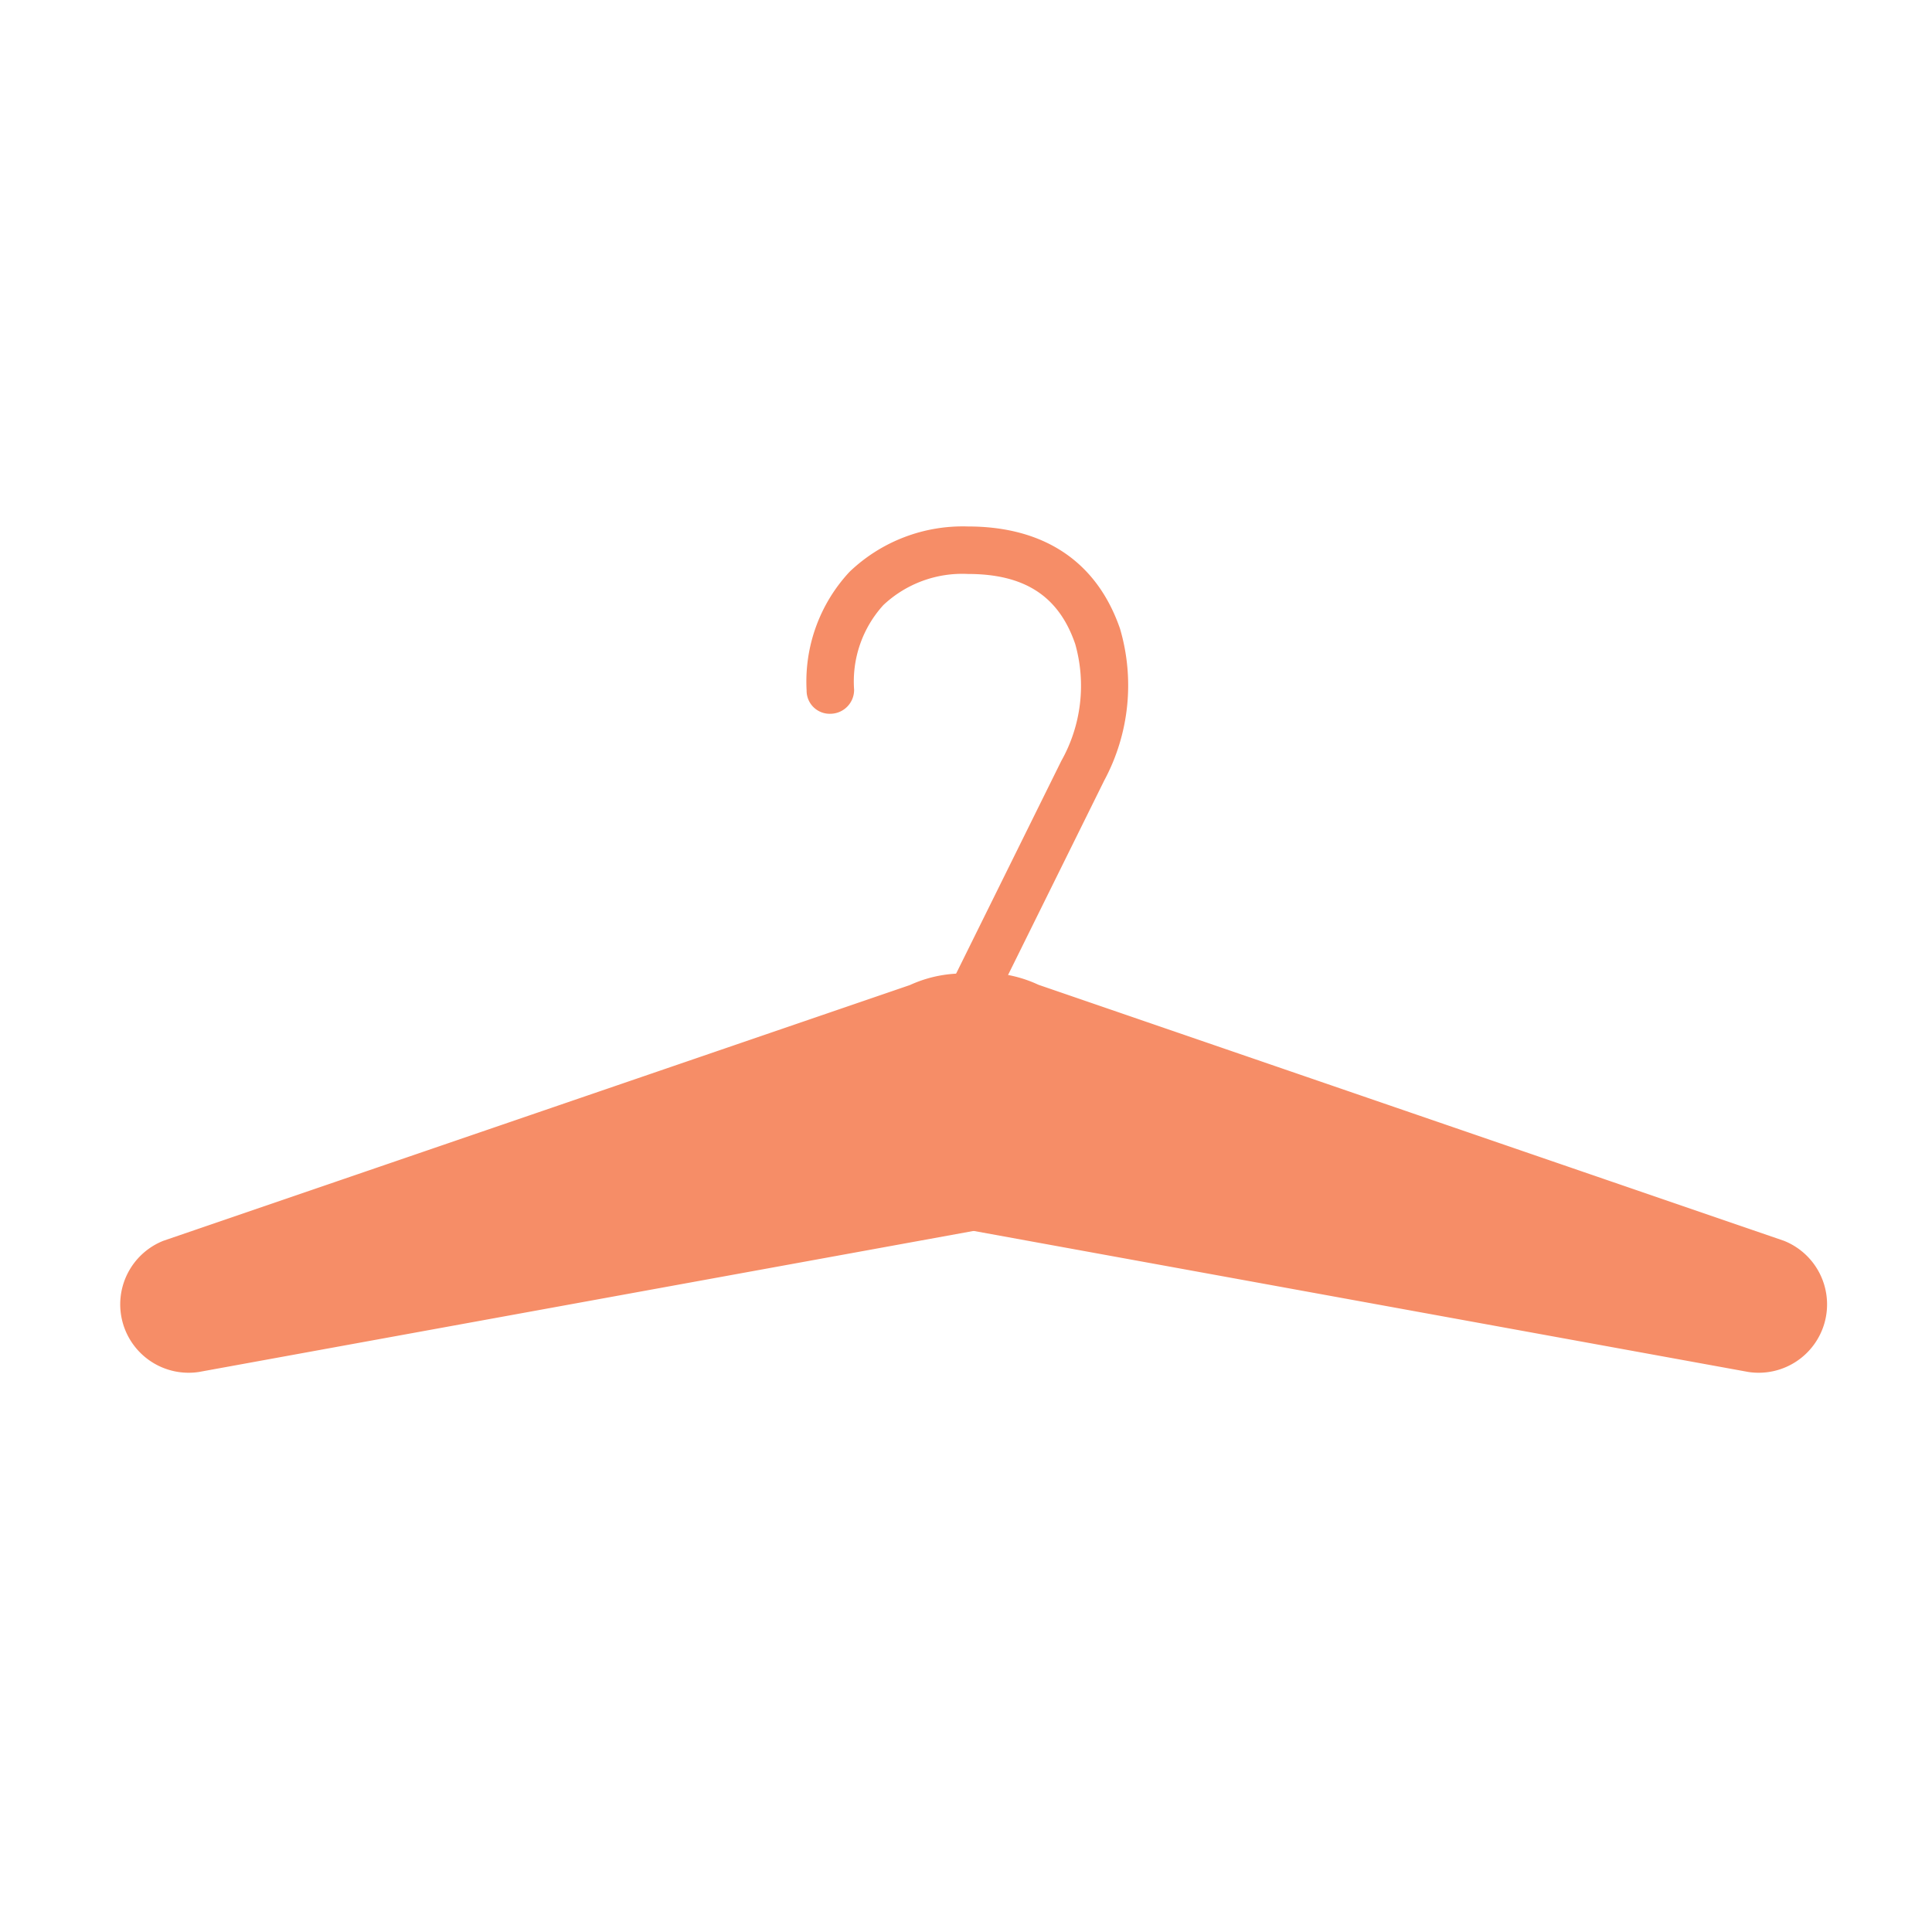 <svg id="Layer_1" data-name="Layer 1" xmlns="http://www.w3.org/2000/svg" viewBox="0 0 72 72"><defs><style>.cls-1{fill:#f68d67;}</style></defs><title>Mode</title><g id="Mode"><path class="cls-1" d="M4.57,49.28h0a2.55,2.55,0,0,0,2.84,1.85l29-5.28a4.9,4.9,0,0,0,4.08-6h0a4.75,4.75,0,0,0-6.58-3.14L6.09,46.24A2.55,2.55,0,0,0,4.57,49.28Z"/><path class="cls-1" d="M68,49.28h0a2.55,2.55,0,0,1-2.84,1.85l-29-5.28a4.9,4.9,0,0,1-4.08-6h0A4.75,4.75,0,0,1,38.7,36.7l27.78,9.54A2.55,2.55,0,0,1,68,49.28Z"/><path class="cls-1" d="M36.28,37.85a.89.89,0,0,1-.79-1.28l4.06-8.21A5.71,5.71,0,0,0,40.07,24c-.61-1.78-1.88-2.61-4-2.61a4.29,4.29,0,0,0-3.15,1.16,4.23,4.23,0,0,0-1.09,3.15.89.89,0,0,1-.87.9.86.86,0,0,1-.9-.87,6,6,0,0,1,1.6-4.42,6.1,6.1,0,0,1,4.41-1.69c2.85,0,4.81,1.32,5.67,3.81a7.49,7.49,0,0,1-.59,5.66l-4.07,8.23A.89.89,0,0,1,36.28,37.85Z"/></g></svg>